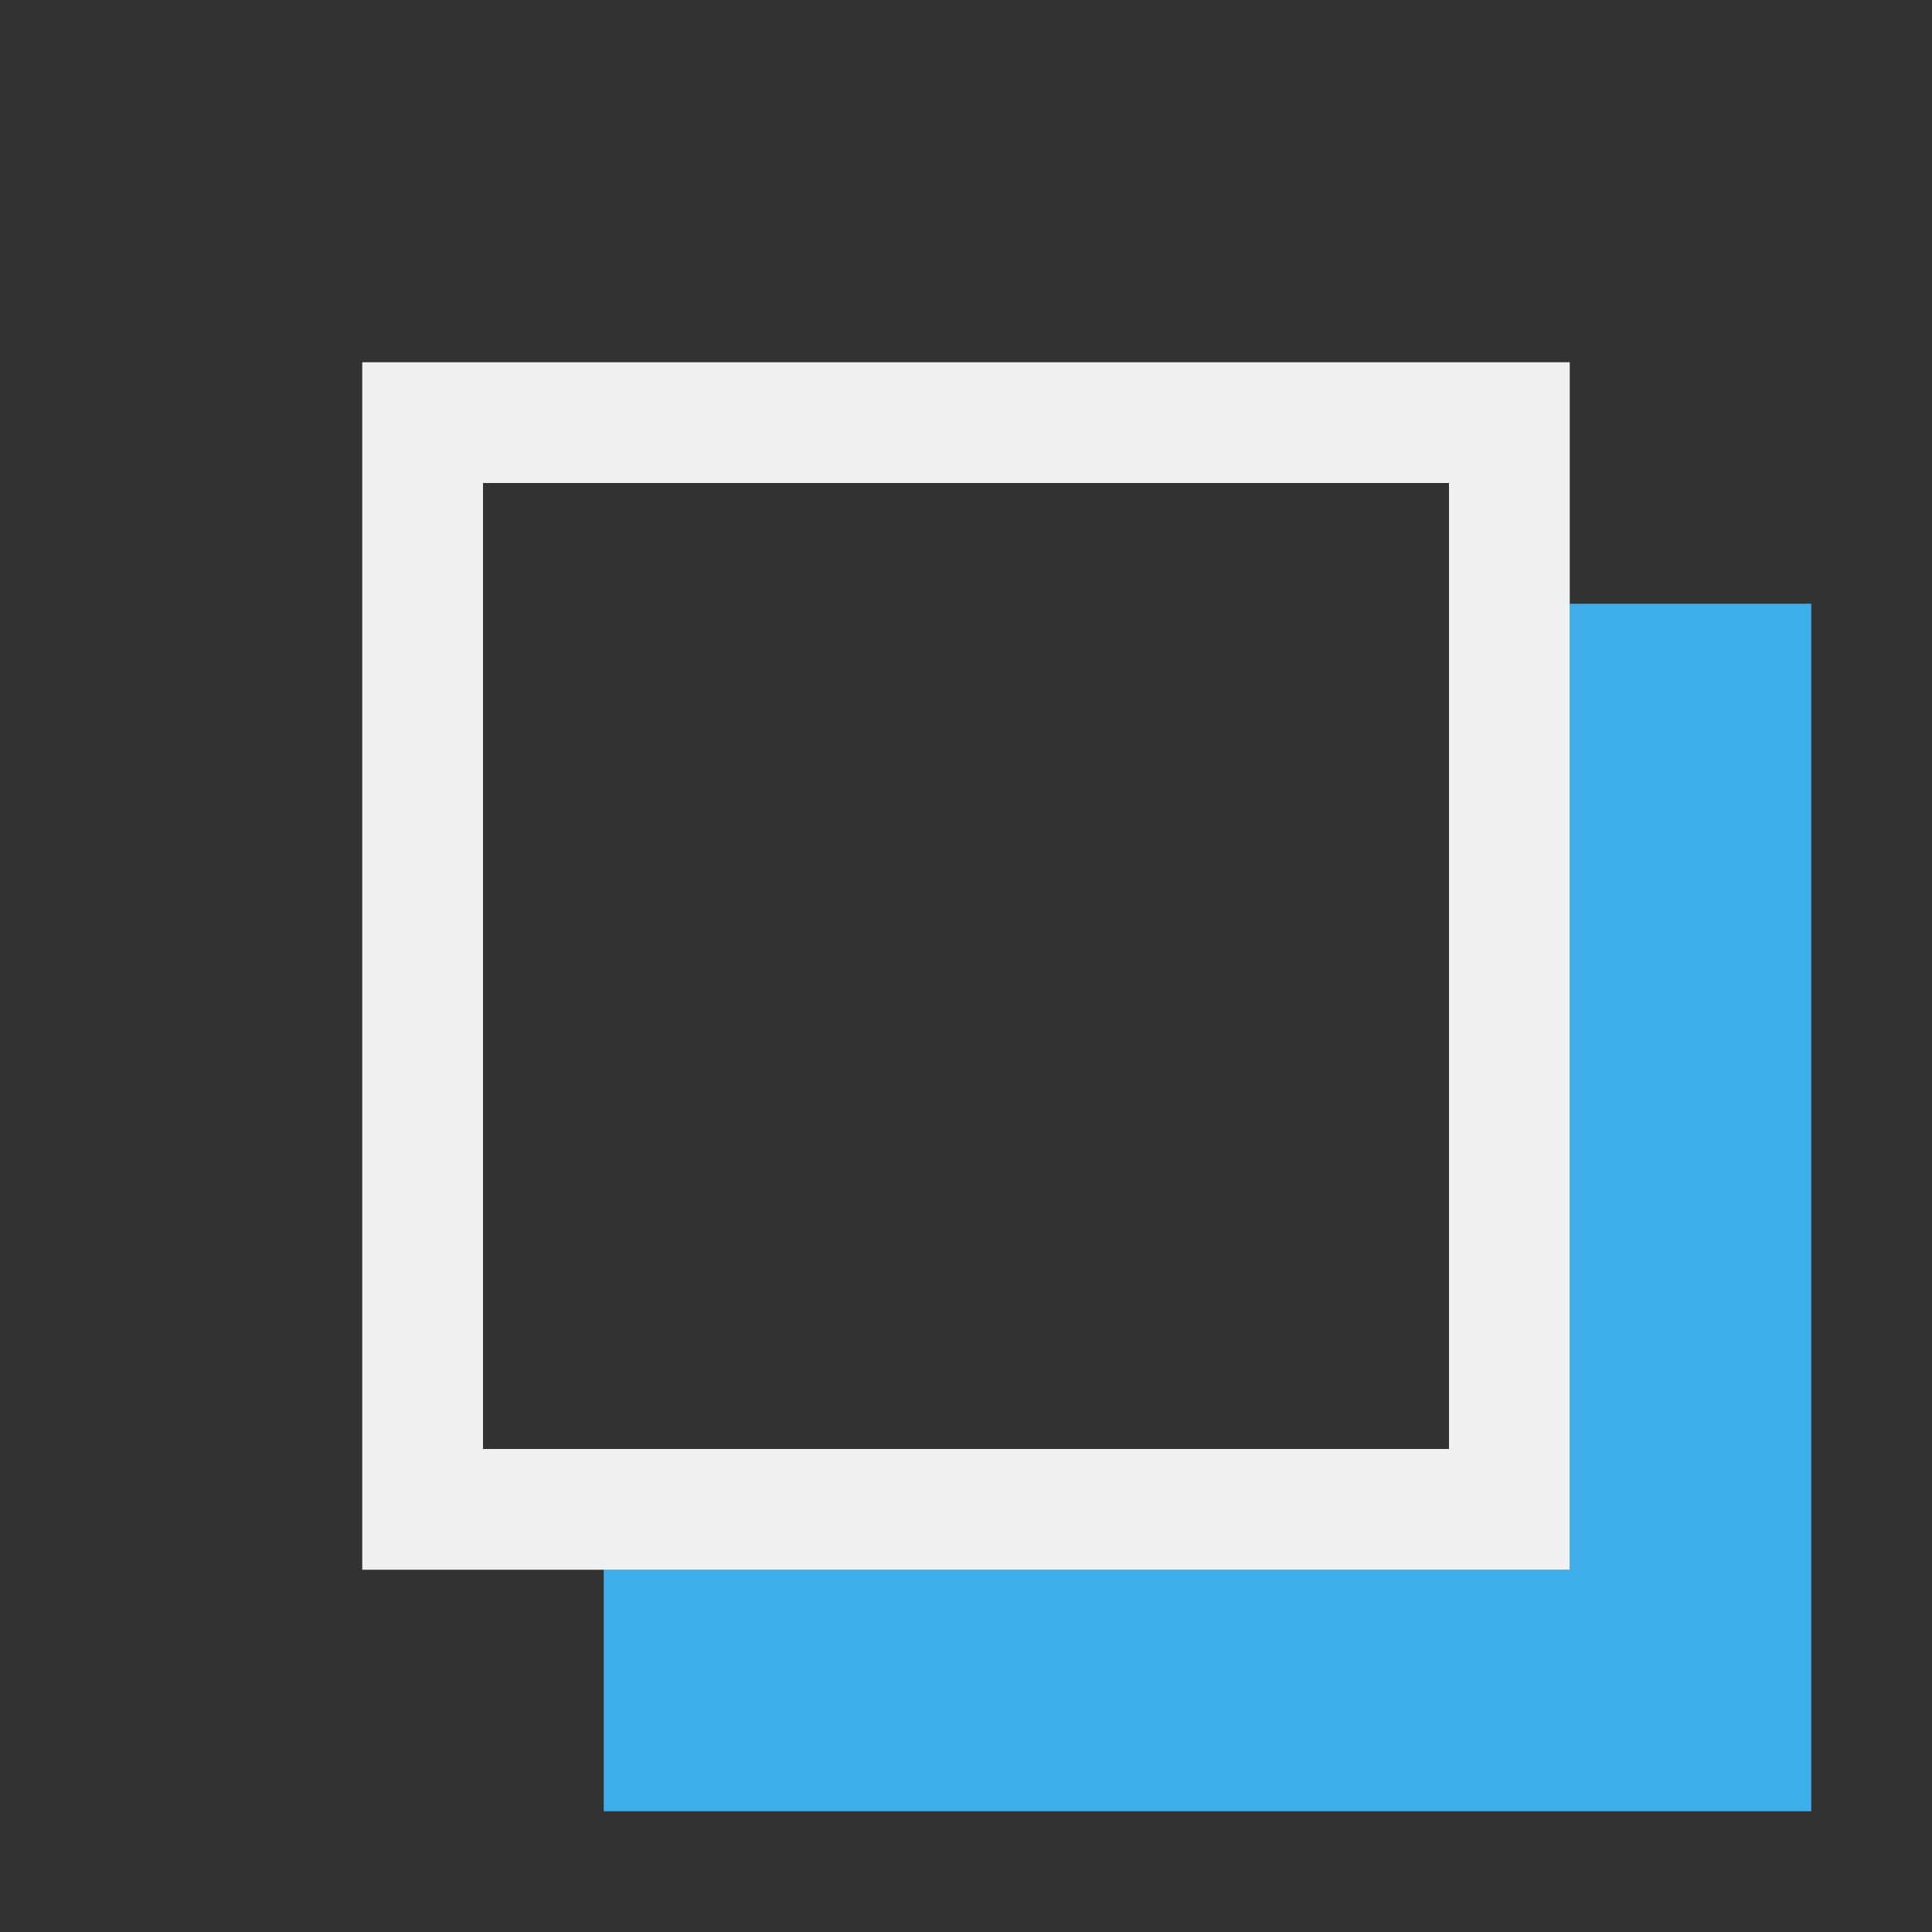 <svg viewBox="0 0 16 16" xmlns="http://www.w3.org/2000/svg"><rect x="0" y="0" width="16" height="16" fill="#333333" stroke="none"/><path d="m13 5v8h-8v2h10v-10z" fill="#3daee9"/><path d="m3 3v10h10v-10zm1 1h8v8h-8z" fill="#eff0f1"/></svg>